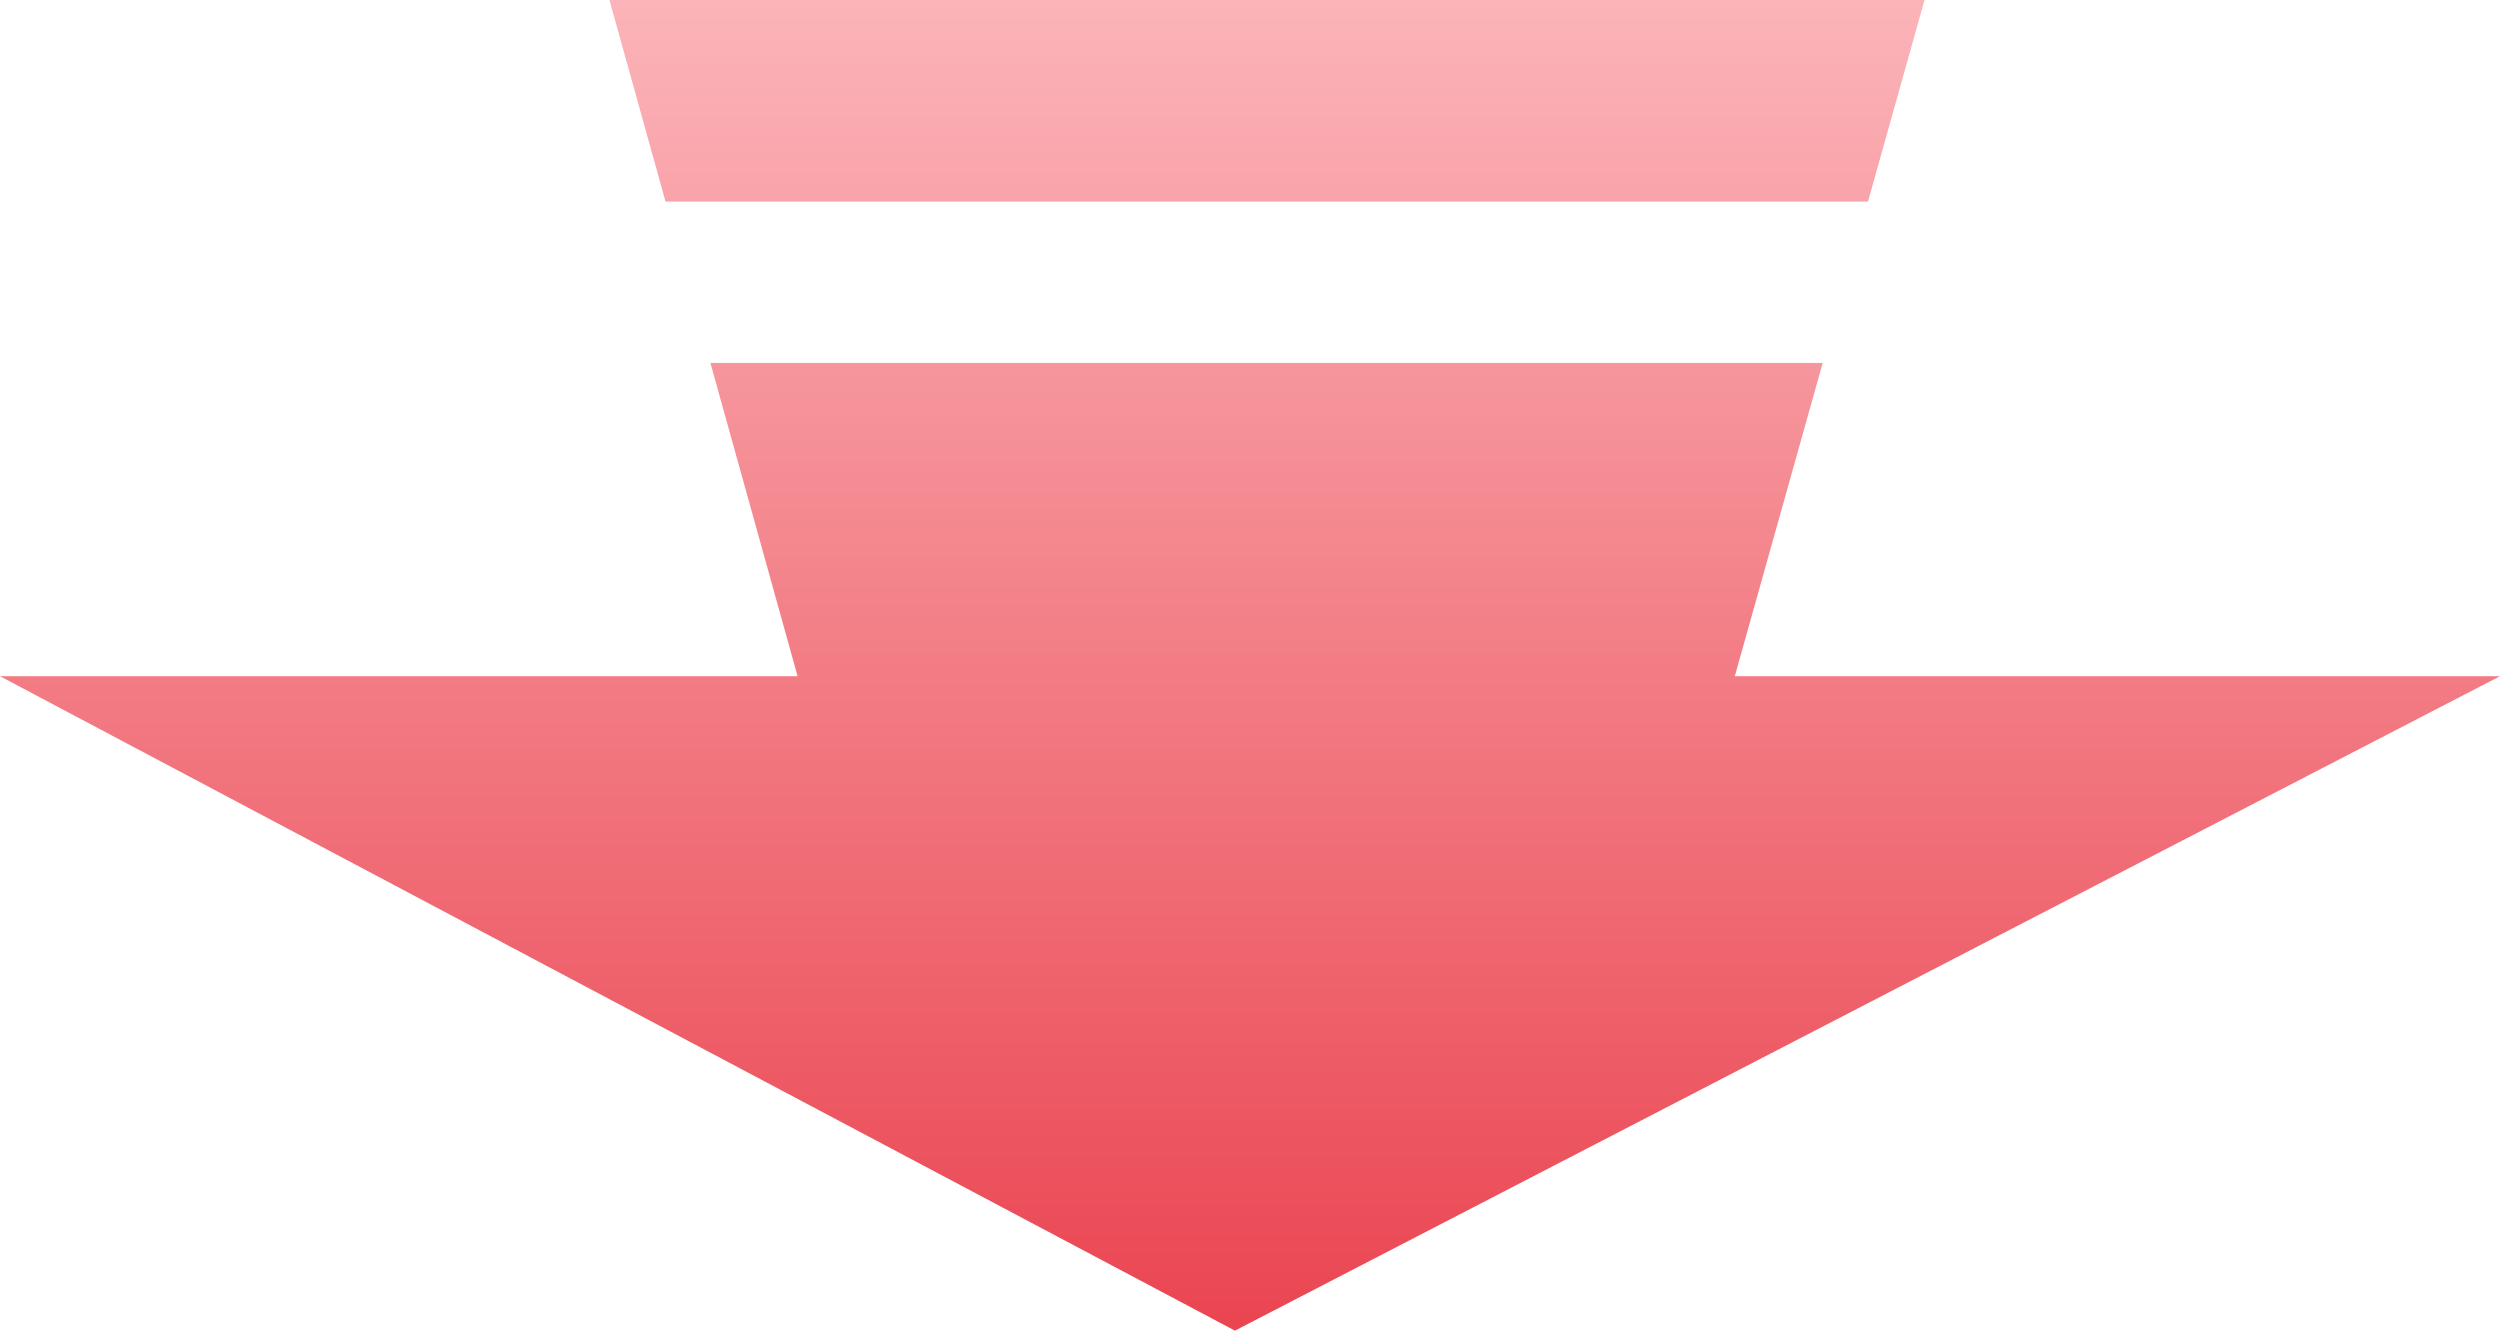 <svg width="62" height="33" viewBox="0 0 62 33" fill="none" xmlns="http://www.w3.org/2000/svg">
<path d="M47.728 0H15.114L16.505 5H46.326L47.728 0ZM62 16.77H43.023L45.203 9H17.618L19.78 16.77H0L30.626 33L62 16.77Z" fill="url(#paint0_linear_10_20)"/>
<defs>
<linearGradient id="paint0_linear_10_20" x1="31" y1="0" x2="31" y2="33" gradientUnits="userSpaceOnUse">
<stop stop-color="#FBB4B9"/>
<stop offset="1" stop-color="#EA4551"/>
</linearGradient>
</defs>
</svg>
